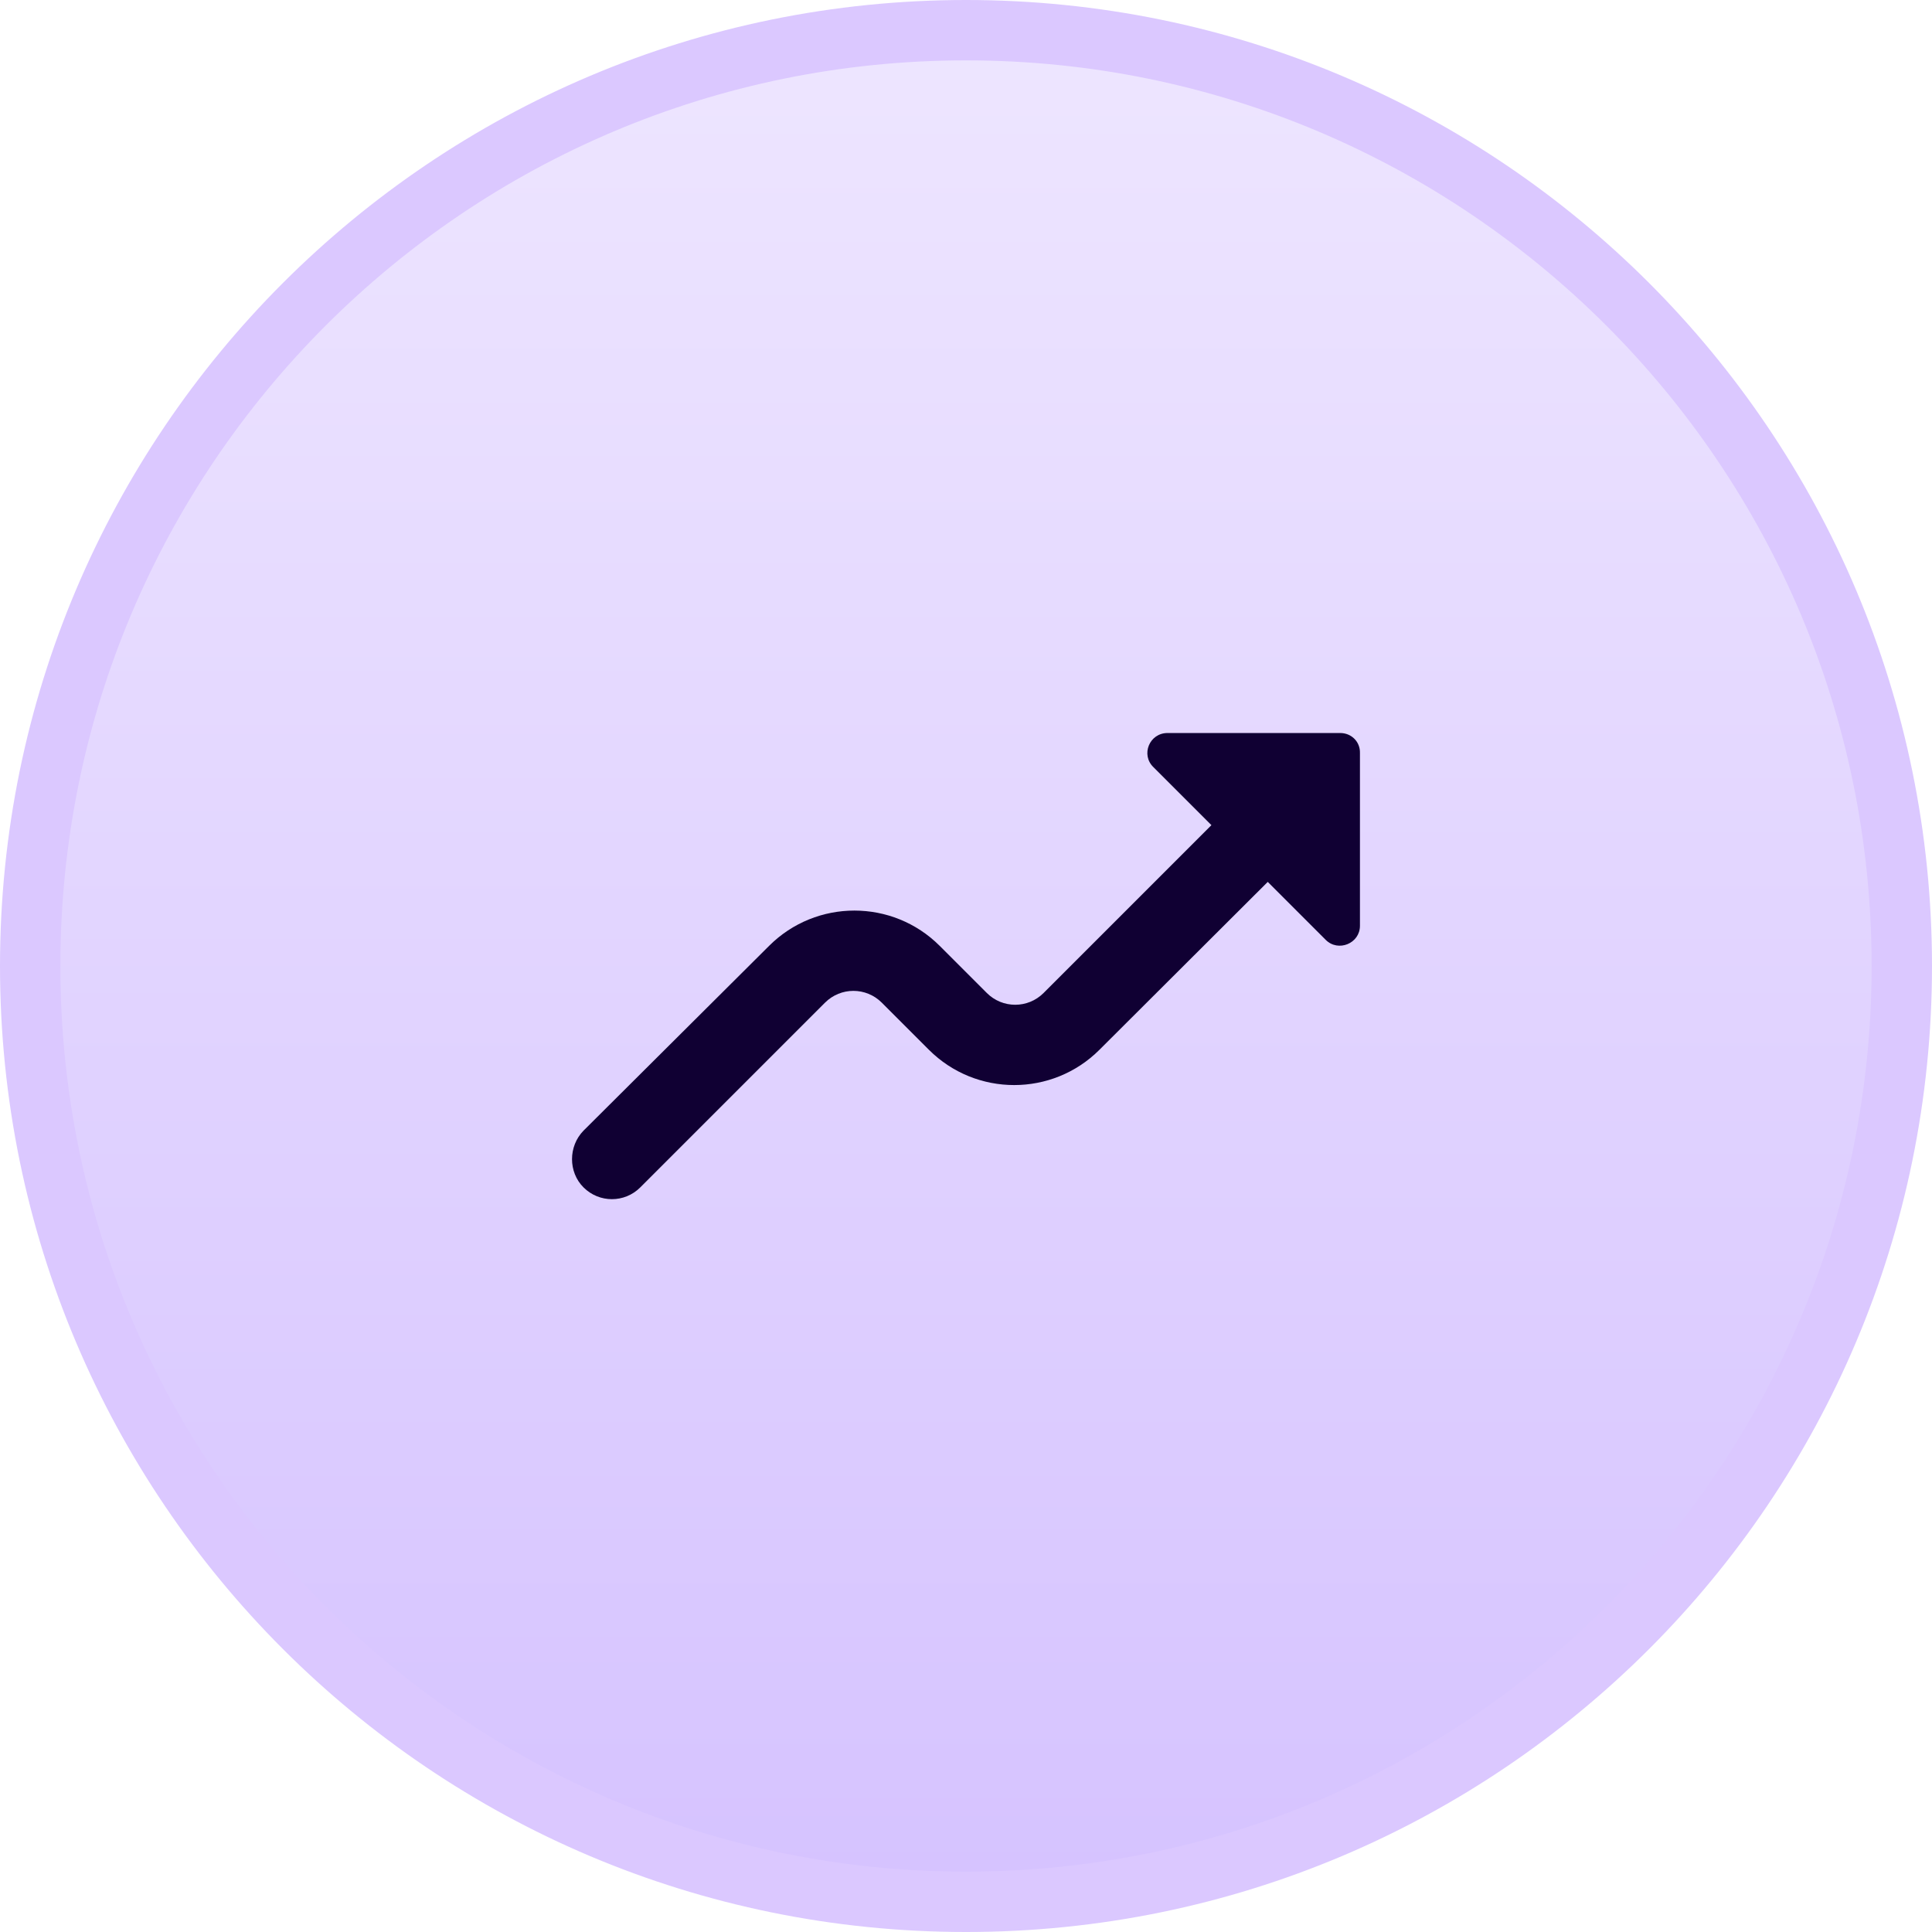 <svg width="32" height="32" viewBox="0 0 32 32" fill="none" xmlns="http://www.w3.org/2000/svg">
<path d="M0.5 16C0.5 7.44 7.44 0.5 16 0.5C24.56 0.5 31.5 7.44 31.5 16C31.5 24.56 24.56 31.5 16 31.5C7.44 31.5 0.5 24.56 0.5 16Z" fill="url(#paint0_linear_4770_7002)"/>
<path d="M0.5 16C0.5 7.44 7.44 0.5 16 0.5C24.56 0.5 31.5 7.44 31.5 16C31.5 24.56 24.56 31.5 16 31.5C7.44 31.5 0.5 24.56 0.5 16Z" stroke="#DBC8FF"/>
<path d="M9.665 19.667C9.925 19.927 10.345 19.927 10.605 19.667L13.665 16.607C13.925 16.347 14.345 16.347 14.605 16.607L15.385 17.387C16.165 18.167 17.431 18.167 18.211 17.387L20.998 14.607L21.958 15.567C22.165 15.774 22.525 15.627 22.525 15.334V12.474C22.531 12.287 22.385 12.141 22.198 12.141H19.338C19.038 12.141 18.891 12.501 19.105 12.707L20.065 13.667L17.285 16.447C17.025 16.707 16.605 16.707 16.345 16.447L15.565 15.667C14.785 14.887 13.518 14.887 12.738 15.667L9.665 18.727C9.411 18.987 9.411 19.414 9.665 19.667Z" fill="#100033"/>
<defs>
<linearGradient id="paint0_linear_4770_7002" x1="16" y1="0" x2="16" y2="32" gradientUnits="userSpaceOnUse">
<stop stop-color="#EEE6FF"/>
<stop offset="1" stop-color="#D5C2FF"/>
</linearGradient>
</defs>
</svg>

